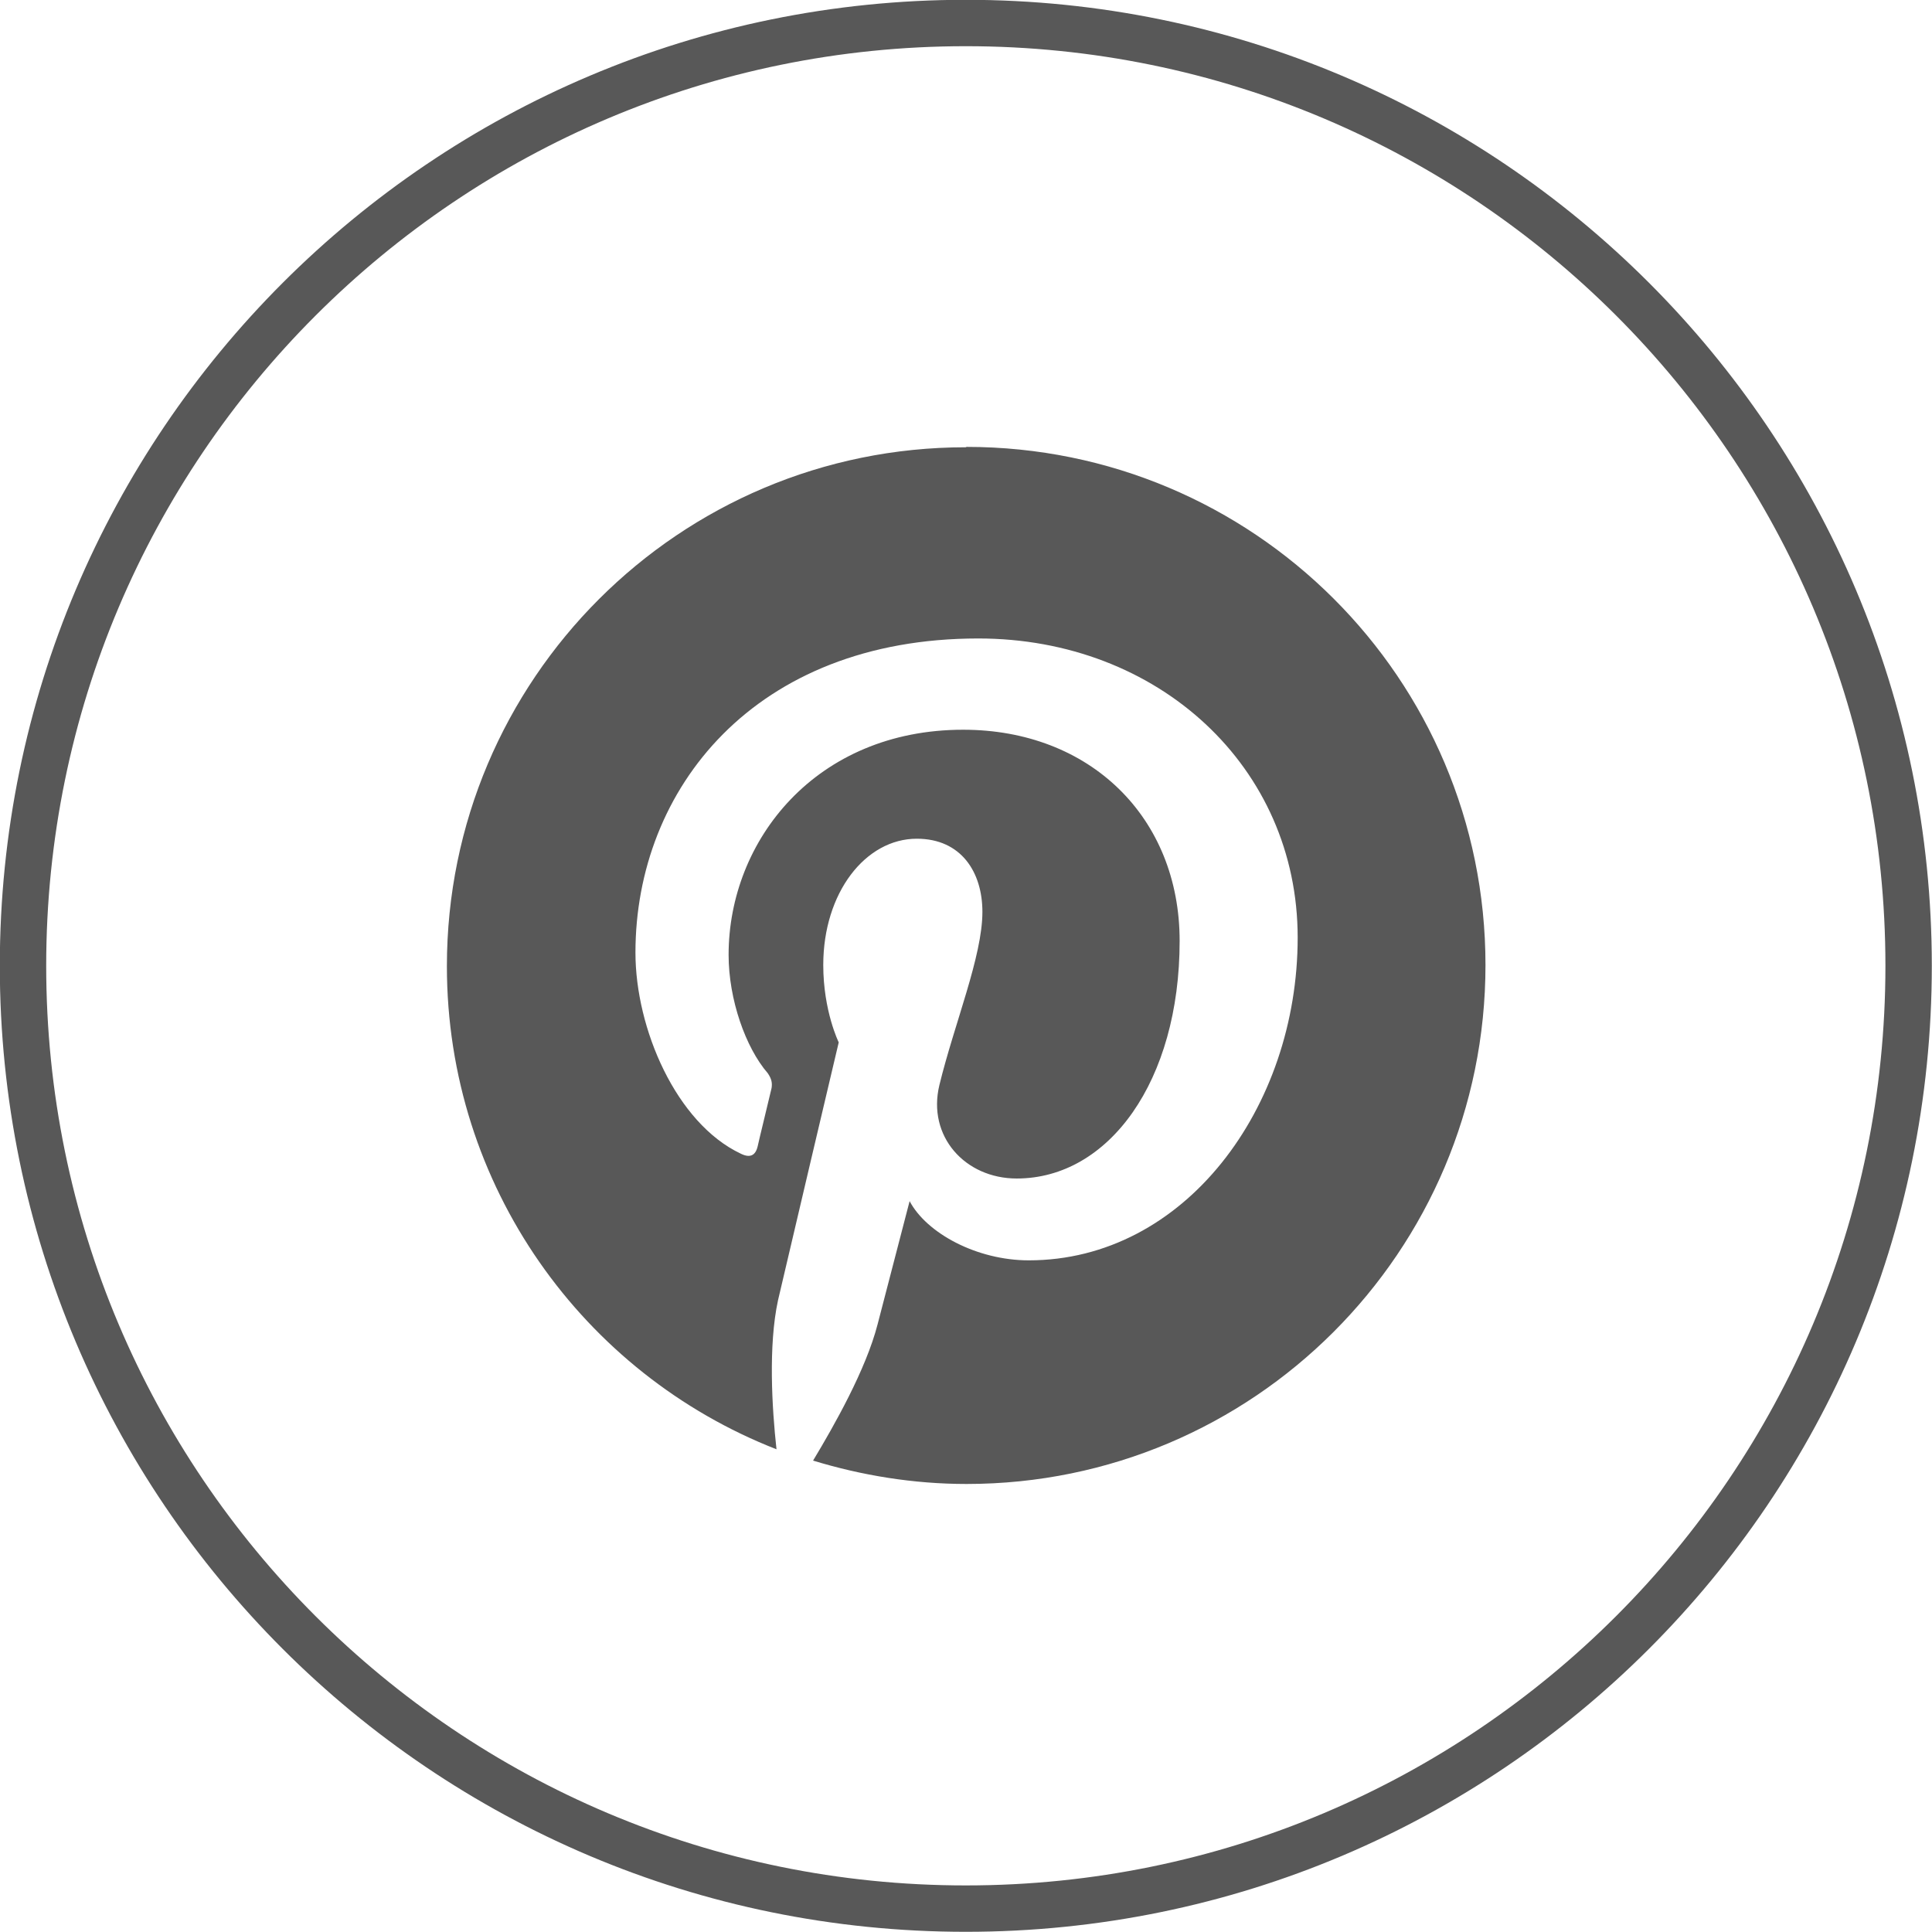 <?xml version="1.0" encoding="UTF-8"?>
<svg xmlns="http://www.w3.org/2000/svg" id="Ebene_2" data-name="Ebene 2" viewBox="0 0 51.23 51.23">
  <defs>
    <style>
      .cls-1 {
        fill: #585858;
      }

      .cls-2 {
        fill: none;
        stroke: #585858;
        stroke-miterlimit: 10;
        stroke-width: 1.23px;
      }
    </style>
  </defs>
  <g id="Ebene_5" data-name="Ebene 5">
    <g>
      <path class="cls-1" d="m25.61,11.86c-7.6,0-13.76,6.16-13.76,13.76,0,5.83,3.62,10.81,8.74,12.81-.12-1.09-.22-2.75.04-3.95.25-1.08,1.61-6.84,1.61-6.84,0,0-.41-.83-.41-2.05,0-1.92,1.12-3.35,2.48-3.35,1.18,0,1.74.89,1.74,1.94,0,1.18-.74,2.95-1.14,4.59-.33,1.36.68,2.48,2.05,2.48,2.44,0,4.32-2.58,4.32-6.3,0-3.28-2.38-5.6-5.74-5.6-3.9,0-6.22,2.93-6.22,5.97,0,1.18.45,2.46,1.04,3.14.1.15.12.25.1.39-.1.43-.33,1.36-.37,1.55-.06.25-.21.31-.45.19-1.71-.81-2.79-3.31-2.79-5.33,0-4.34,3.16-8.33,9.09-8.33,4.78,0,8.47,3.41,8.47,7.93s-3,8.56-7.13,8.56c-1.38,0-2.71-.72-3.16-1.57,0,0-.68,2.62-.85,3.27-.31,1.2-1.15,2.68-1.71,3.61,1.28.39,2.65.62,4.07.62,7.6,0,13.76-6.16,13.76-13.76s-6.16-13.74-13.76-13.74"></path>
      <path class="cls-2" d="m25.61.61c13.81,0,25,11.19,25,25s-11.19,25-25,25S.61,39.42.61,25.61,11.81.61,25.61.61Z"></path>
    </g>
  </g>
</svg>
